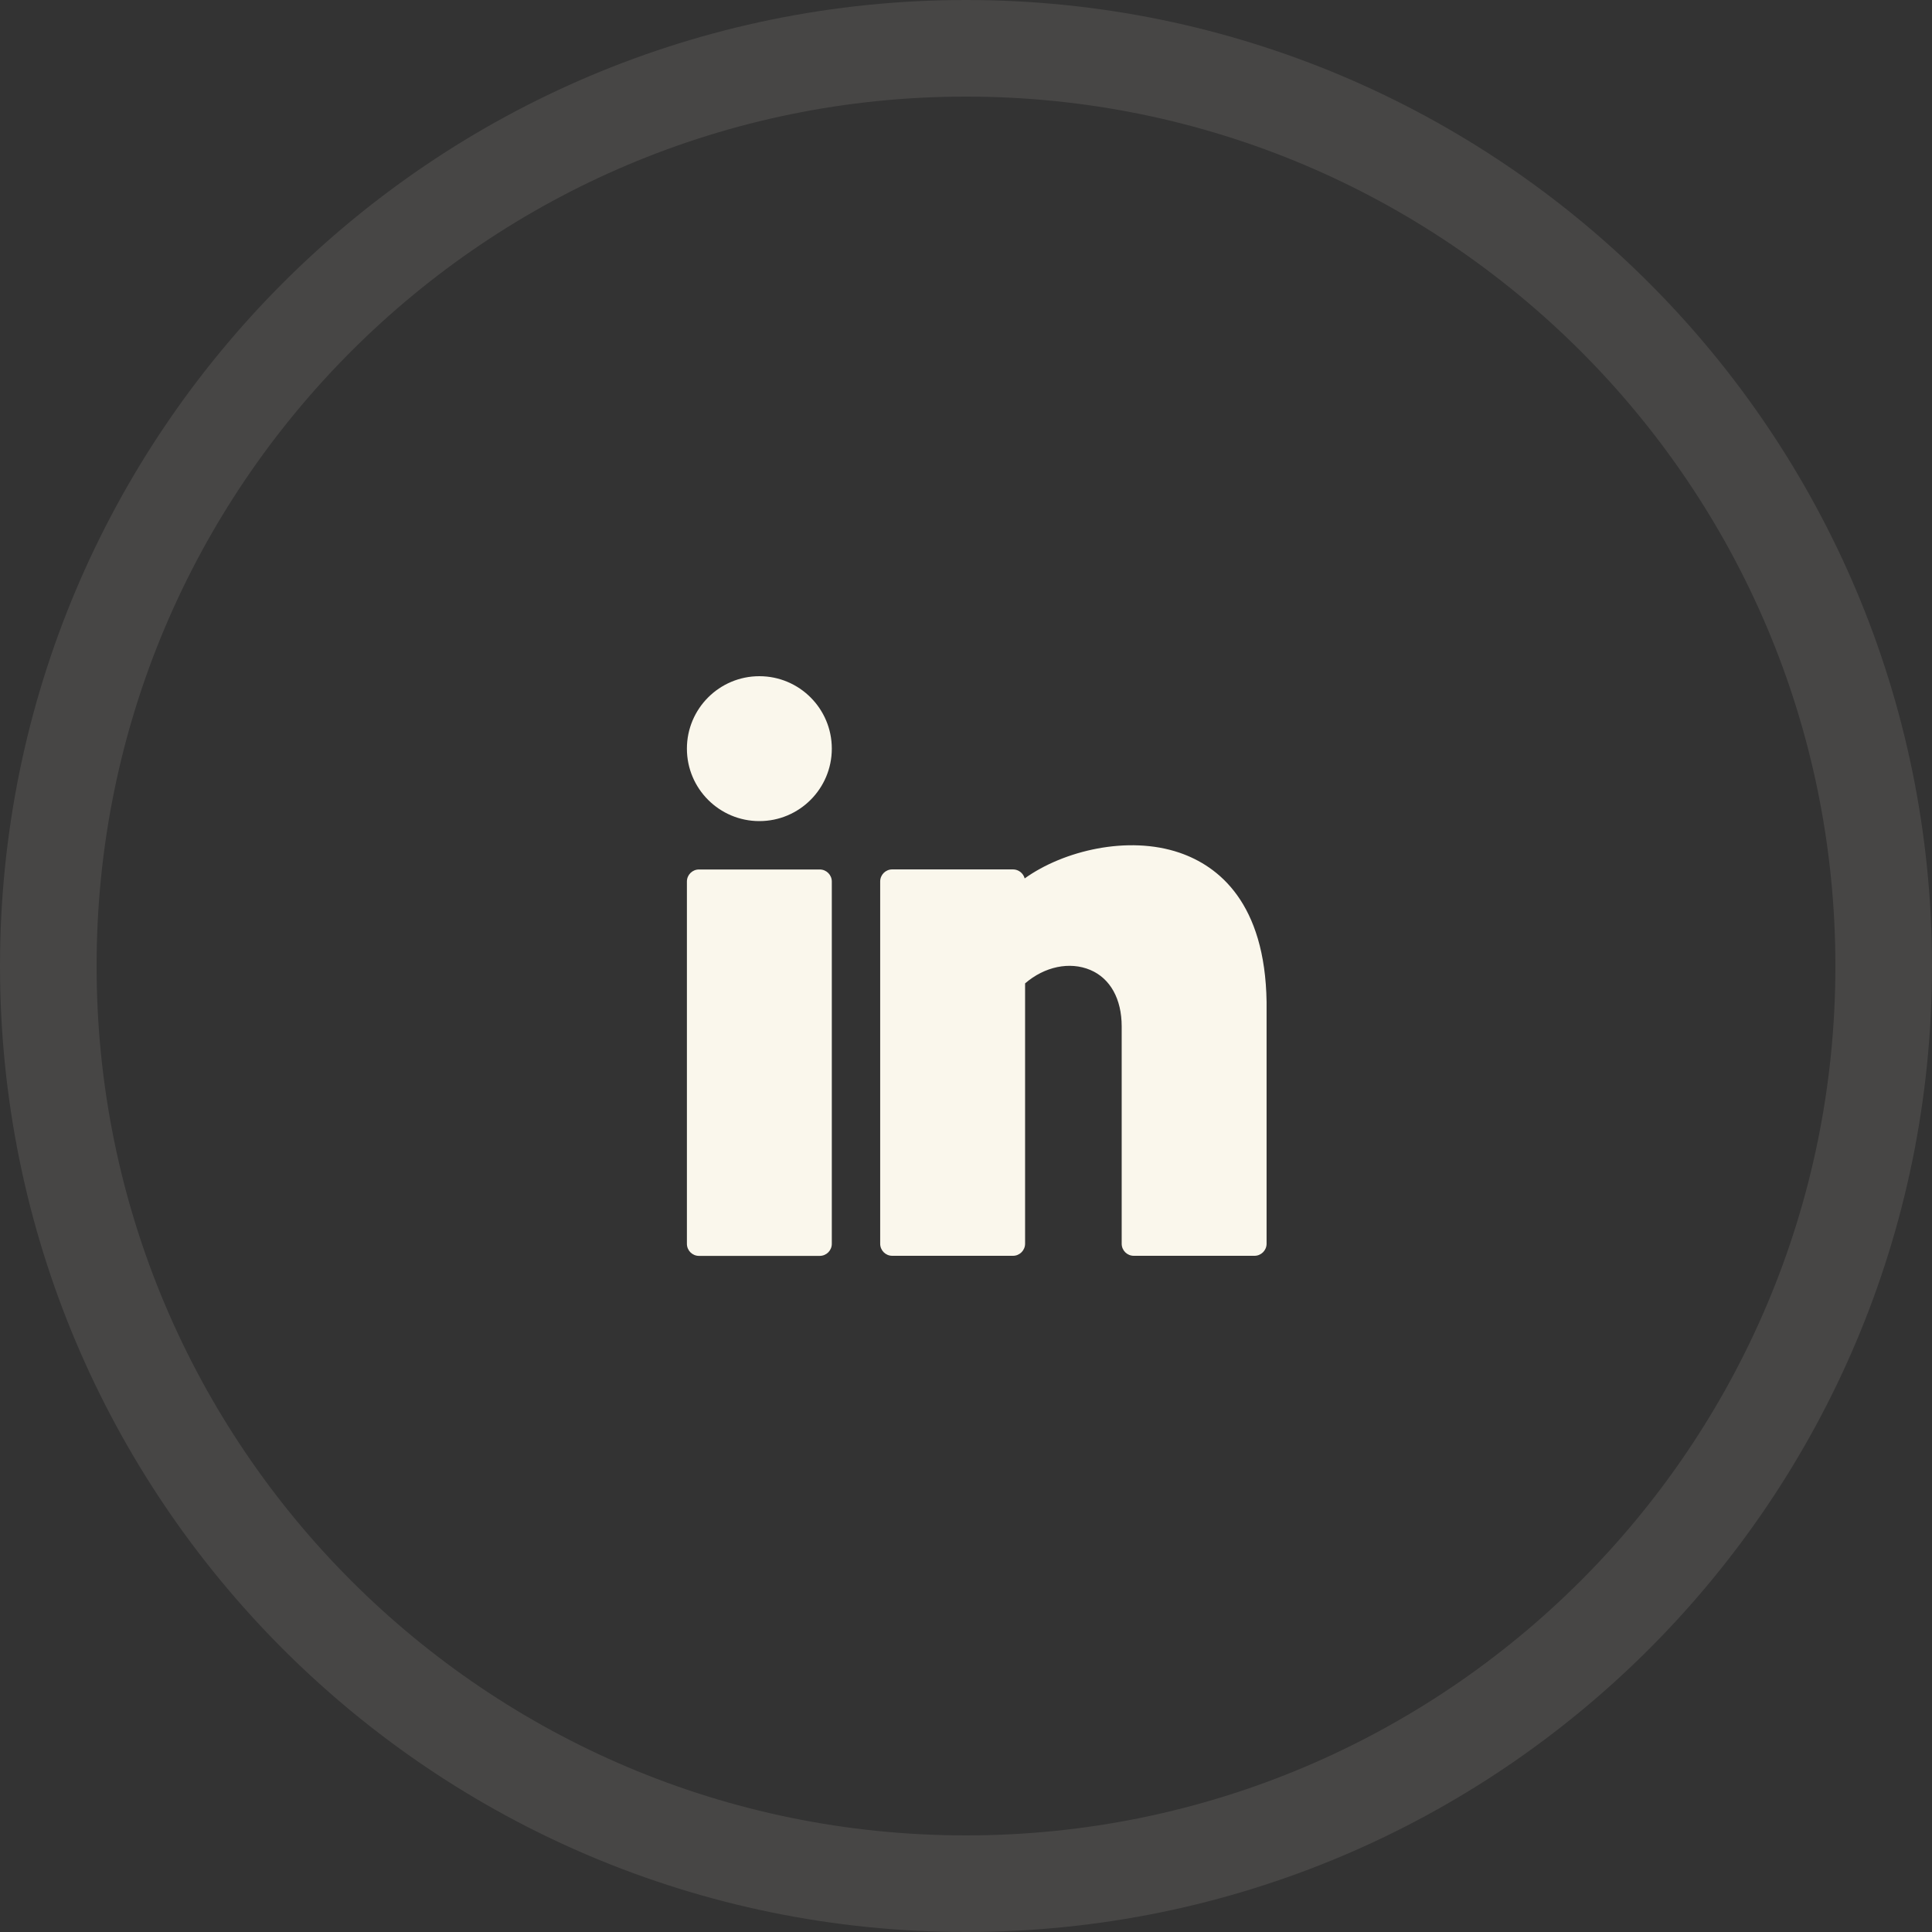 <svg width="24" height="24" viewBox="0 0 24 24" fill="none" xmlns="http://www.w3.org/2000/svg">
<rect x="0" y="0" width="24" height="24" fill="#333333" stroke="none"/>
<path opacity="0.1" d="M12 0.6C18.296 0.6 23.4 5.704 23.4 12C23.4 18.296 18.296 23.4 12 23.4C5.704 23.4 0.6 18.296 0.6 12C0.6 5.704 5.704 0.6 12 0.6Z" stroke="#FAF7EC" stroke-width="1.2"/>
<path d="M9.433 10.2C9.93 10.2 10.333 9.797 10.333 9.3C10.333 8.803 9.93 8.4 9.433 8.4C8.936 8.4 8.533 8.803 8.533 9.3C8.533 9.797 8.936 10.2 9.433 10.2Z" fill="#FAF7EC"/>
<path d="M10.183 10.801H8.683C8.6 10.801 8.533 10.868 8.533 10.951V15.451C8.533 15.534 8.6 15.601 8.683 15.601H10.183C10.266 15.601 10.333 15.534 10.333 15.451V10.951C10.333 10.868 10.266 10.801 10.183 10.801Z" fill="#FAF7EC"/>
<path d="M14.653 10.593C14.012 10.374 13.21 10.567 12.729 10.912C12.712 10.848 12.653 10.8 12.584 10.8H11.084C11.001 10.8 10.934 10.867 10.934 10.95V15.45C10.934 15.533 11.001 15.6 11.084 15.6H12.584C12.666 15.6 12.734 15.533 12.734 15.45V12.216C12.976 12.007 13.288 11.941 13.544 12.049C13.792 12.154 13.934 12.409 13.934 12.75V15.45C13.934 15.533 14.001 15.6 14.084 15.6H15.584C15.666 15.6 15.734 15.533 15.734 15.45V12.448C15.716 11.215 15.137 10.759 14.653 10.593Z" fill="#FAF7EC"/>
</svg>
